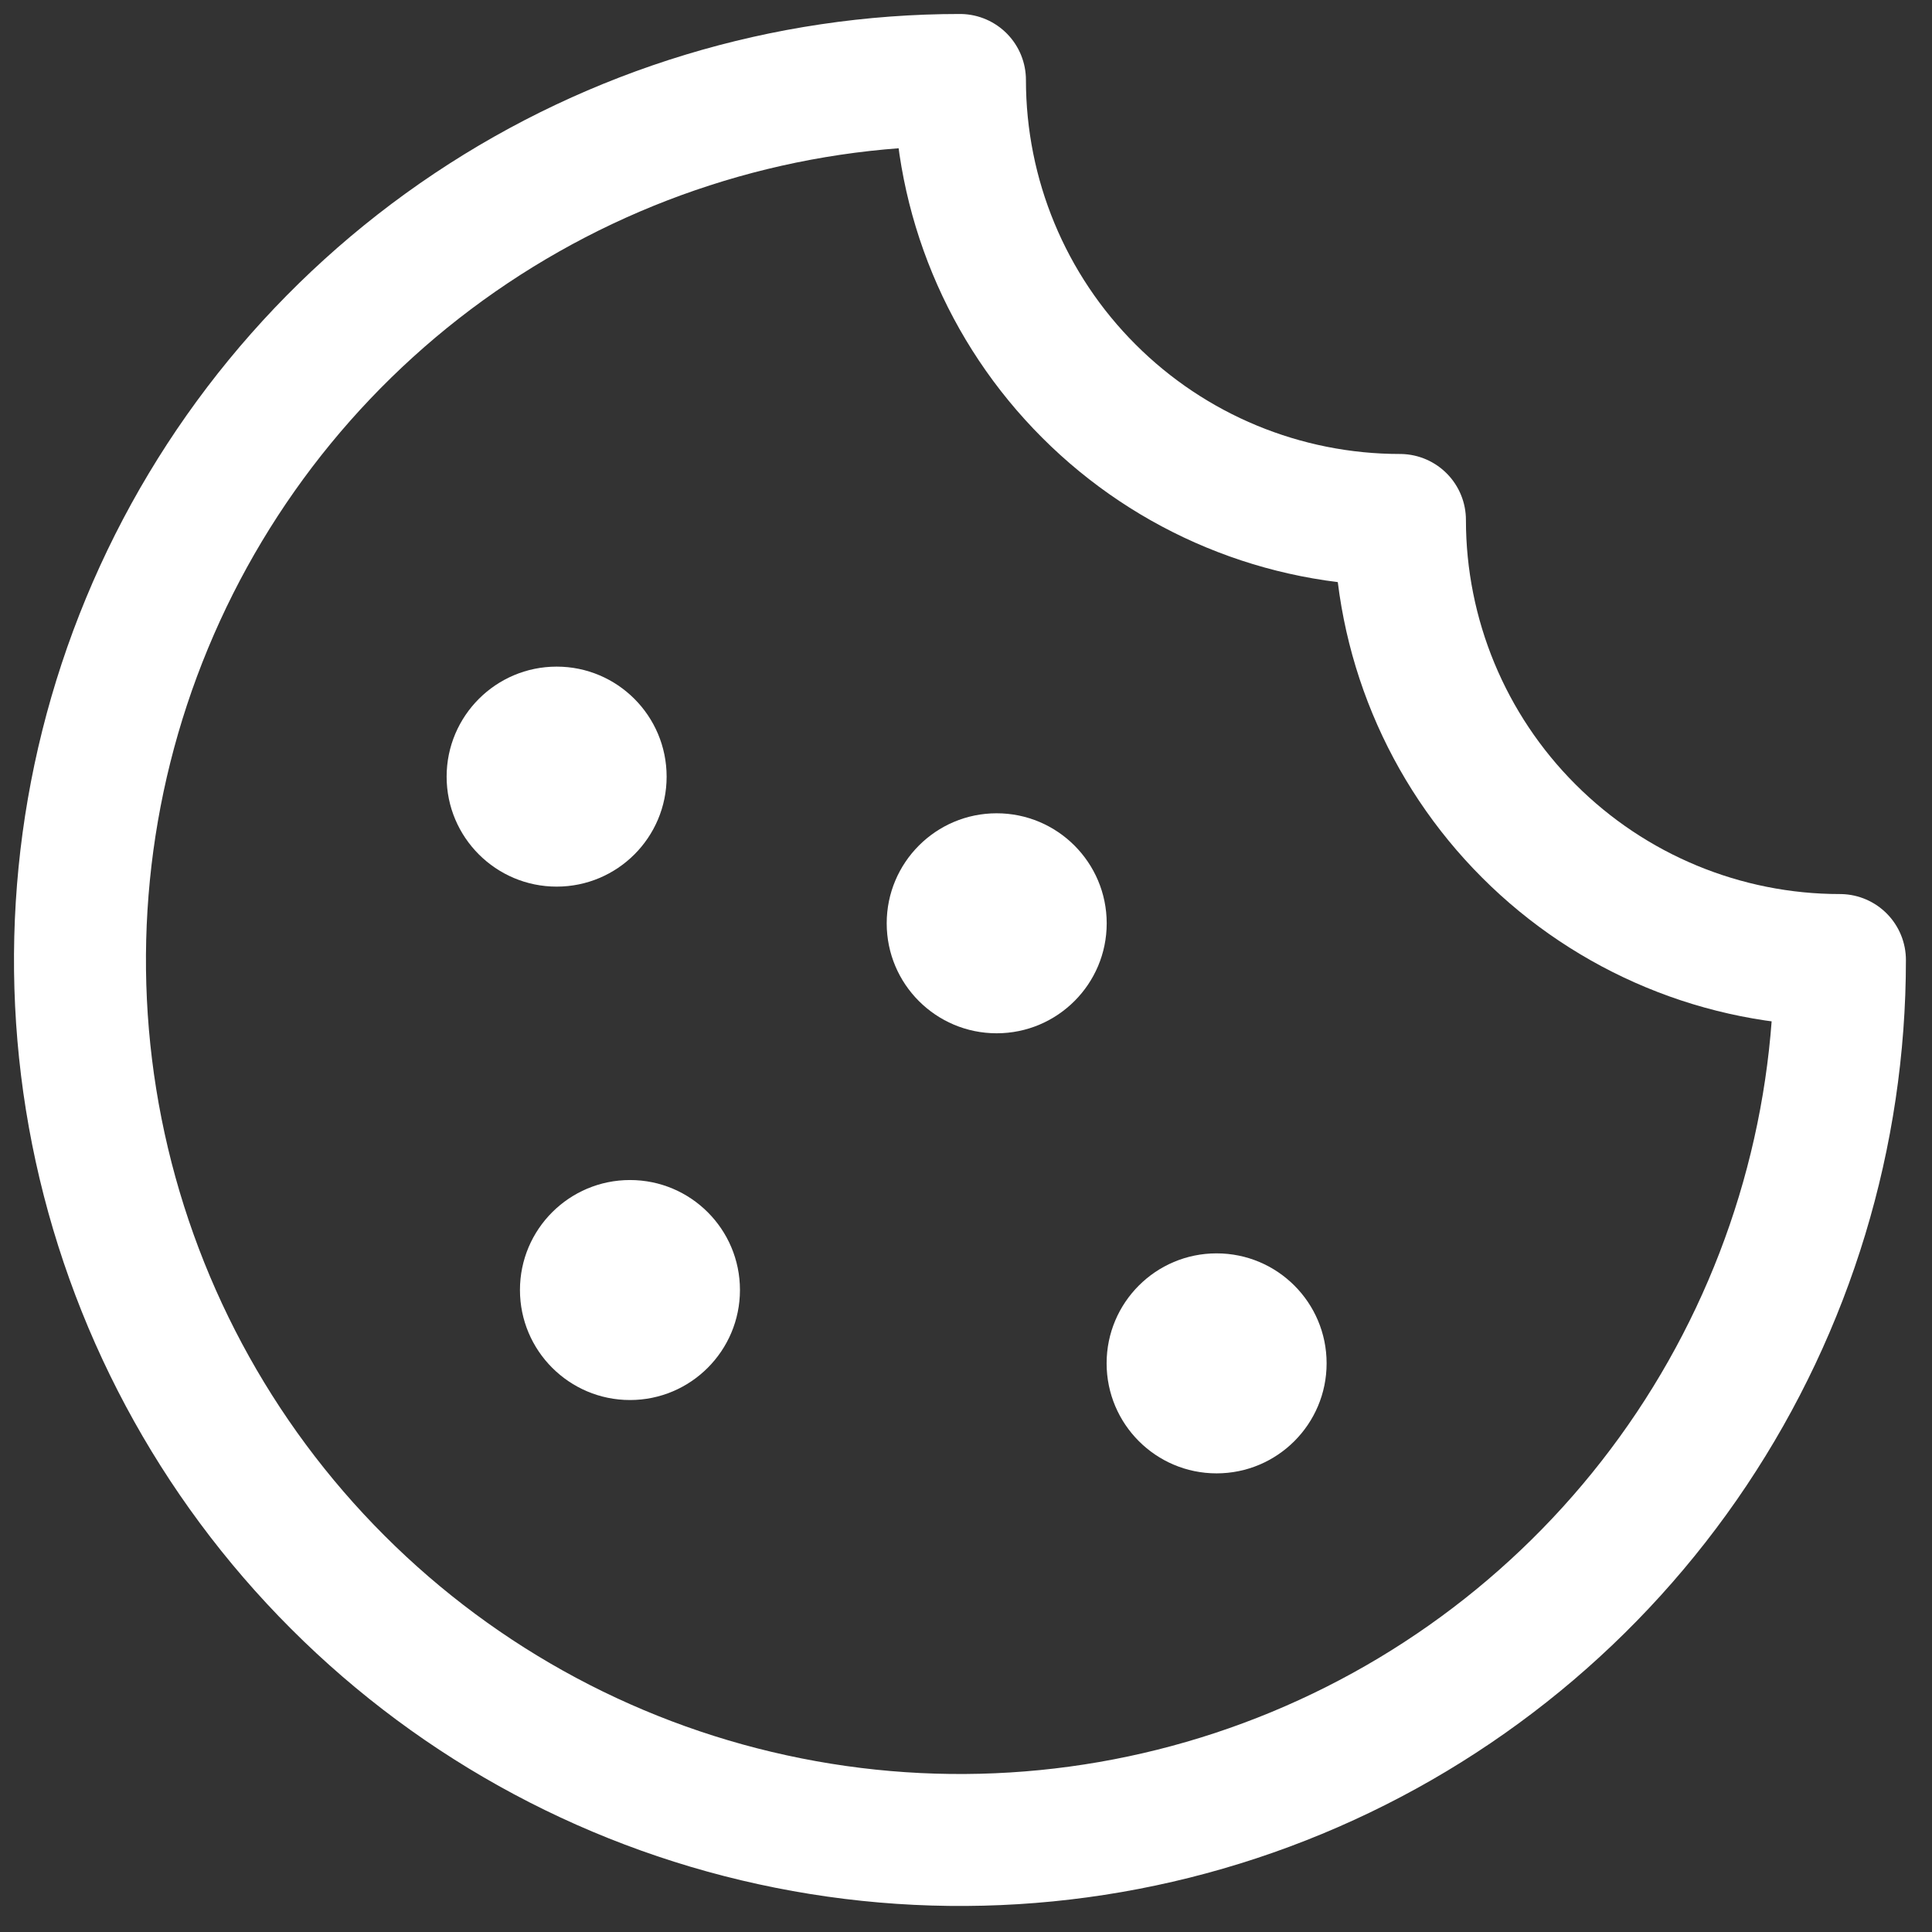 <svg width="23" height="23" viewBox="0 0 23 23" fill="none" xmlns="http://www.w3.org/2000/svg">
<rect x="0" y="0" width="23" height="23" fill="#333333" stroke="none"/>
<g clip-path="url(#clip0_106_8942)">
<path d="M14.483 17.54C15.207 17.54 15.793 16.953 15.793 16.23C15.793 15.507 15.207 14.921 14.483 14.921C13.76 14.921 13.174 15.507 13.174 16.23C13.174 16.953 13.76 17.54 14.483 17.54Z" fill="white"/>
<path d="M7.5 16.667C8.223 16.667 8.809 16.08 8.809 15.357C8.809 14.634 8.223 14.048 7.5 14.048C6.777 14.048 6.19 14.634 6.19 15.357C6.19 16.08 6.777 16.667 7.5 16.667Z" fill="white"/>
<path d="M6.627 10.555C7.35 10.555 7.936 9.969 7.936 9.246C7.936 8.523 7.35 7.936 6.627 7.936C5.904 7.936 5.317 8.523 5.317 9.246C5.317 9.969 5.904 10.555 6.627 10.555Z" fill="white"/>
<path d="M11.865 12.301C12.588 12.301 13.175 11.715 13.175 10.992C13.175 10.269 12.588 9.682 11.865 9.682C11.142 9.682 10.556 10.269 10.556 10.992C10.556 11.715 11.142 12.301 11.865 12.301Z" fill="white"/>
<path d="M21.904 11.429C20.515 11.429 19.183 10.877 18.201 9.894C17.218 8.912 16.666 7.58 16.666 6.19C15.277 6.19 13.945 5.639 12.963 4.656C11.98 3.674 11.428 2.342 11.428 0.952C9.356 0.952 7.331 1.567 5.608 2.718C3.885 3.869 2.543 5.505 1.75 7.42C0.957 9.334 0.749 11.44 1.153 13.472C1.558 15.505 2.555 17.371 4.021 18.836C5.486 20.302 7.352 21.299 9.385 21.703C11.417 22.108 13.523 21.9 15.437 21.107C17.352 20.314 18.988 18.972 20.139 17.249C21.29 15.526 21.904 13.501 21.904 11.429Z" stroke="white" stroke-width="1.571" stroke-linecap="round" stroke-linejoin="round"/>
</g>
<defs>
<clipPath id="clip0_106_8942">
<rect width="22.857" height="22.857" fill="white"/>
</clipPath>
</defs>
</svg>
